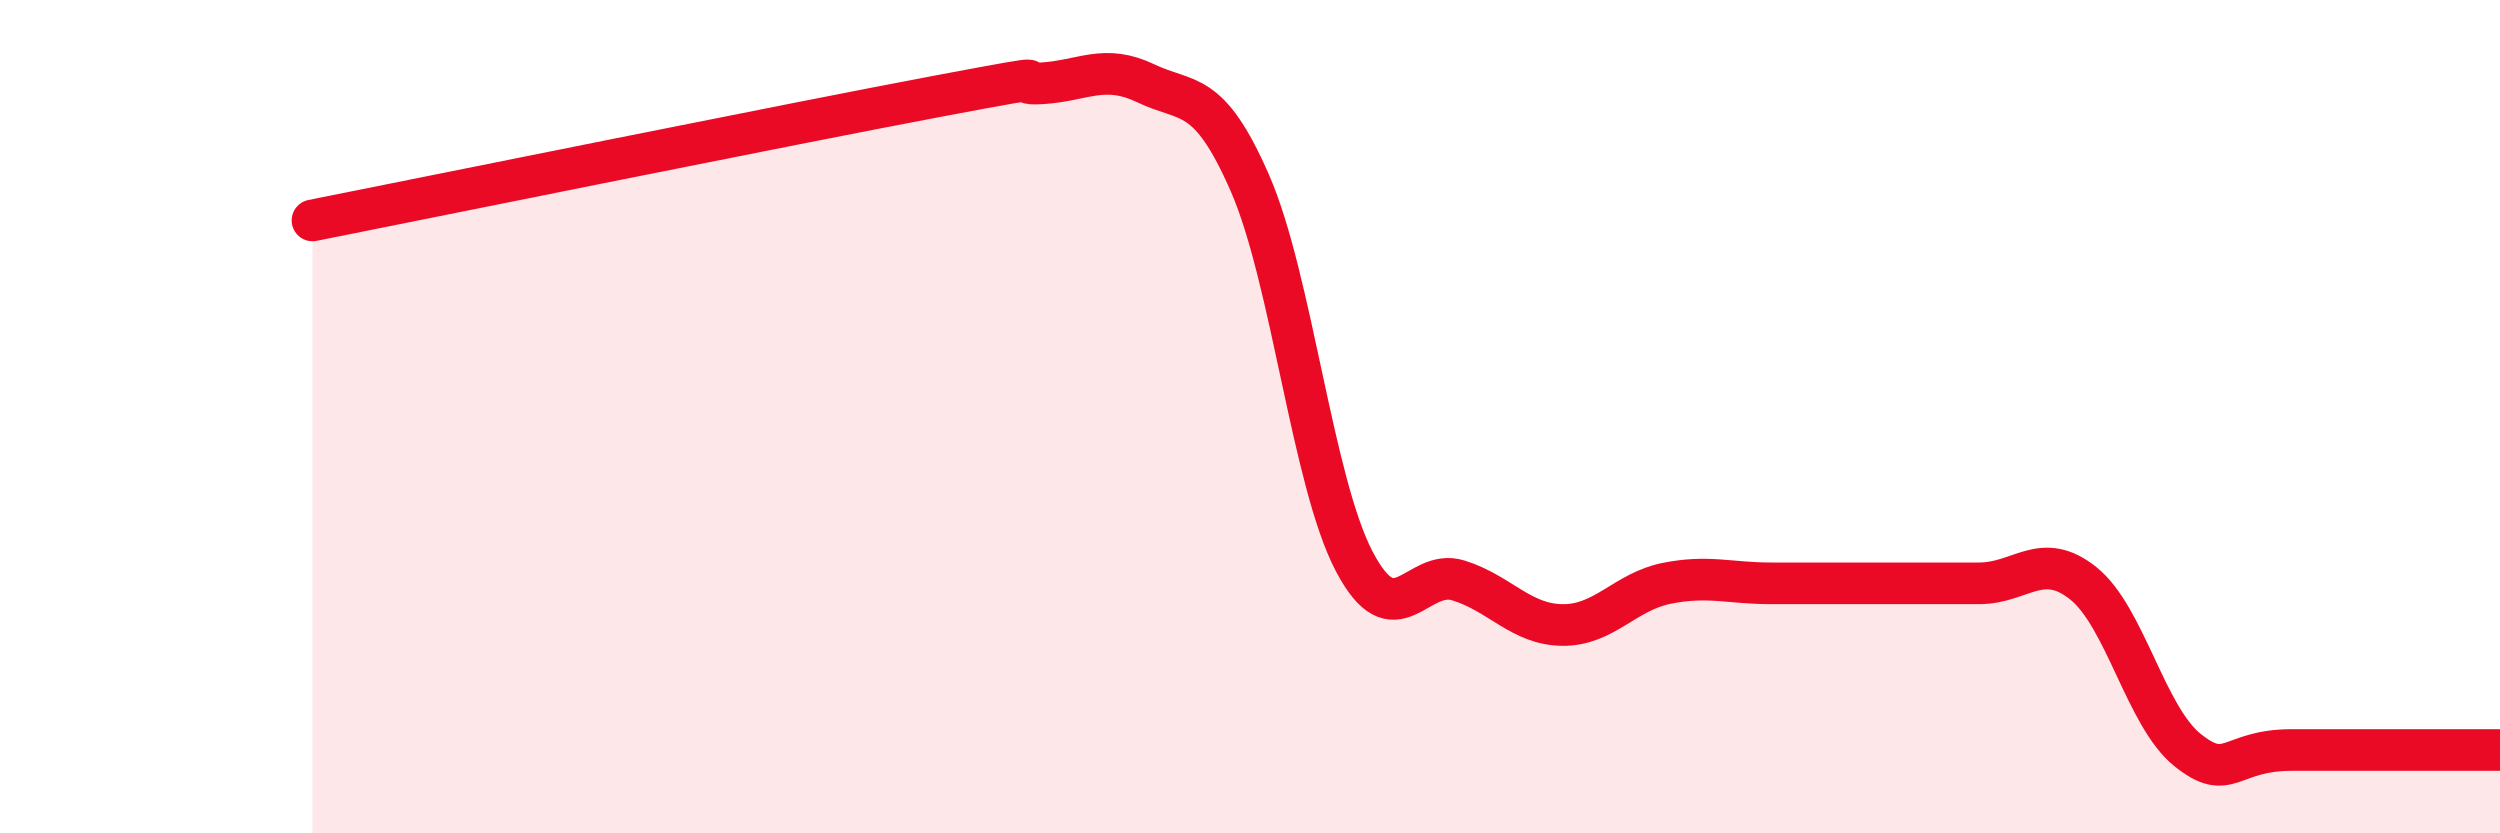 
    <svg width="60" height="20" viewBox="0 0 60 20" xmlns="http://www.w3.org/2000/svg">
      <path
        d="M 7.5,5.29 C 10.5,4.69 19,2.97 22.5,2.31 C 26,1.65 24,2.06 25,2 C 26,1.94 26.5,1.52 27.5,2 C 28.5,2.48 29,2.11 30,4.4 C 31,6.69 31.5,11.56 32.5,13.47 C 33.5,15.38 34,13.62 35,13.93 C 36,14.24 36.5,14.99 37.5,15 C 38.5,15.01 39,14.2 40,14 C 41,13.8 41.5,14 42.5,14 C 43.5,14 44,14 45,14 C 46,14 46.5,14 47.5,14 C 48.5,14 49,13.2 50,14 C 51,14.8 51.5,17.2 52.5,18 C 53.5,18.8 53.5,18 55,18 C 56.5,18 59,18 60,18L60 20L7.5 20Z"
        fill="#EB0A25"
        opacity="0.1"
        stroke-linecap="round"
        stroke-linejoin="round"
      />
      <path
        d="M 7.5,5.29 C 10.5,4.69 19,2.97 22.5,2.31 C 26,1.65 24,2.06 25,2 C 26,1.94 26.5,1.52 27.5,2 C 28.5,2.48 29,2.11 30,4.4 C 31,6.69 31.5,11.56 32.5,13.47 C 33.5,15.38 34,13.62 35,13.93 C 36,14.24 36.5,14.99 37.5,15 C 38.5,15.01 39,14.2 40,14 C 41,13.8 41.5,14 42.5,14 C 43.5,14 44,14 45,14 C 46,14 46.5,14 47.5,14 C 48.5,14 49,13.2 50,14 C 51,14.8 51.5,17.2 52.5,18 C 53.5,18.8 53.5,18 55,18 C 56.5,18 59,18 60,18"
        stroke="#EB0A25"
        stroke-width="1"
        fill="none"
        stroke-linecap="round"
        stroke-linejoin="round"
      />
    </svg>
  